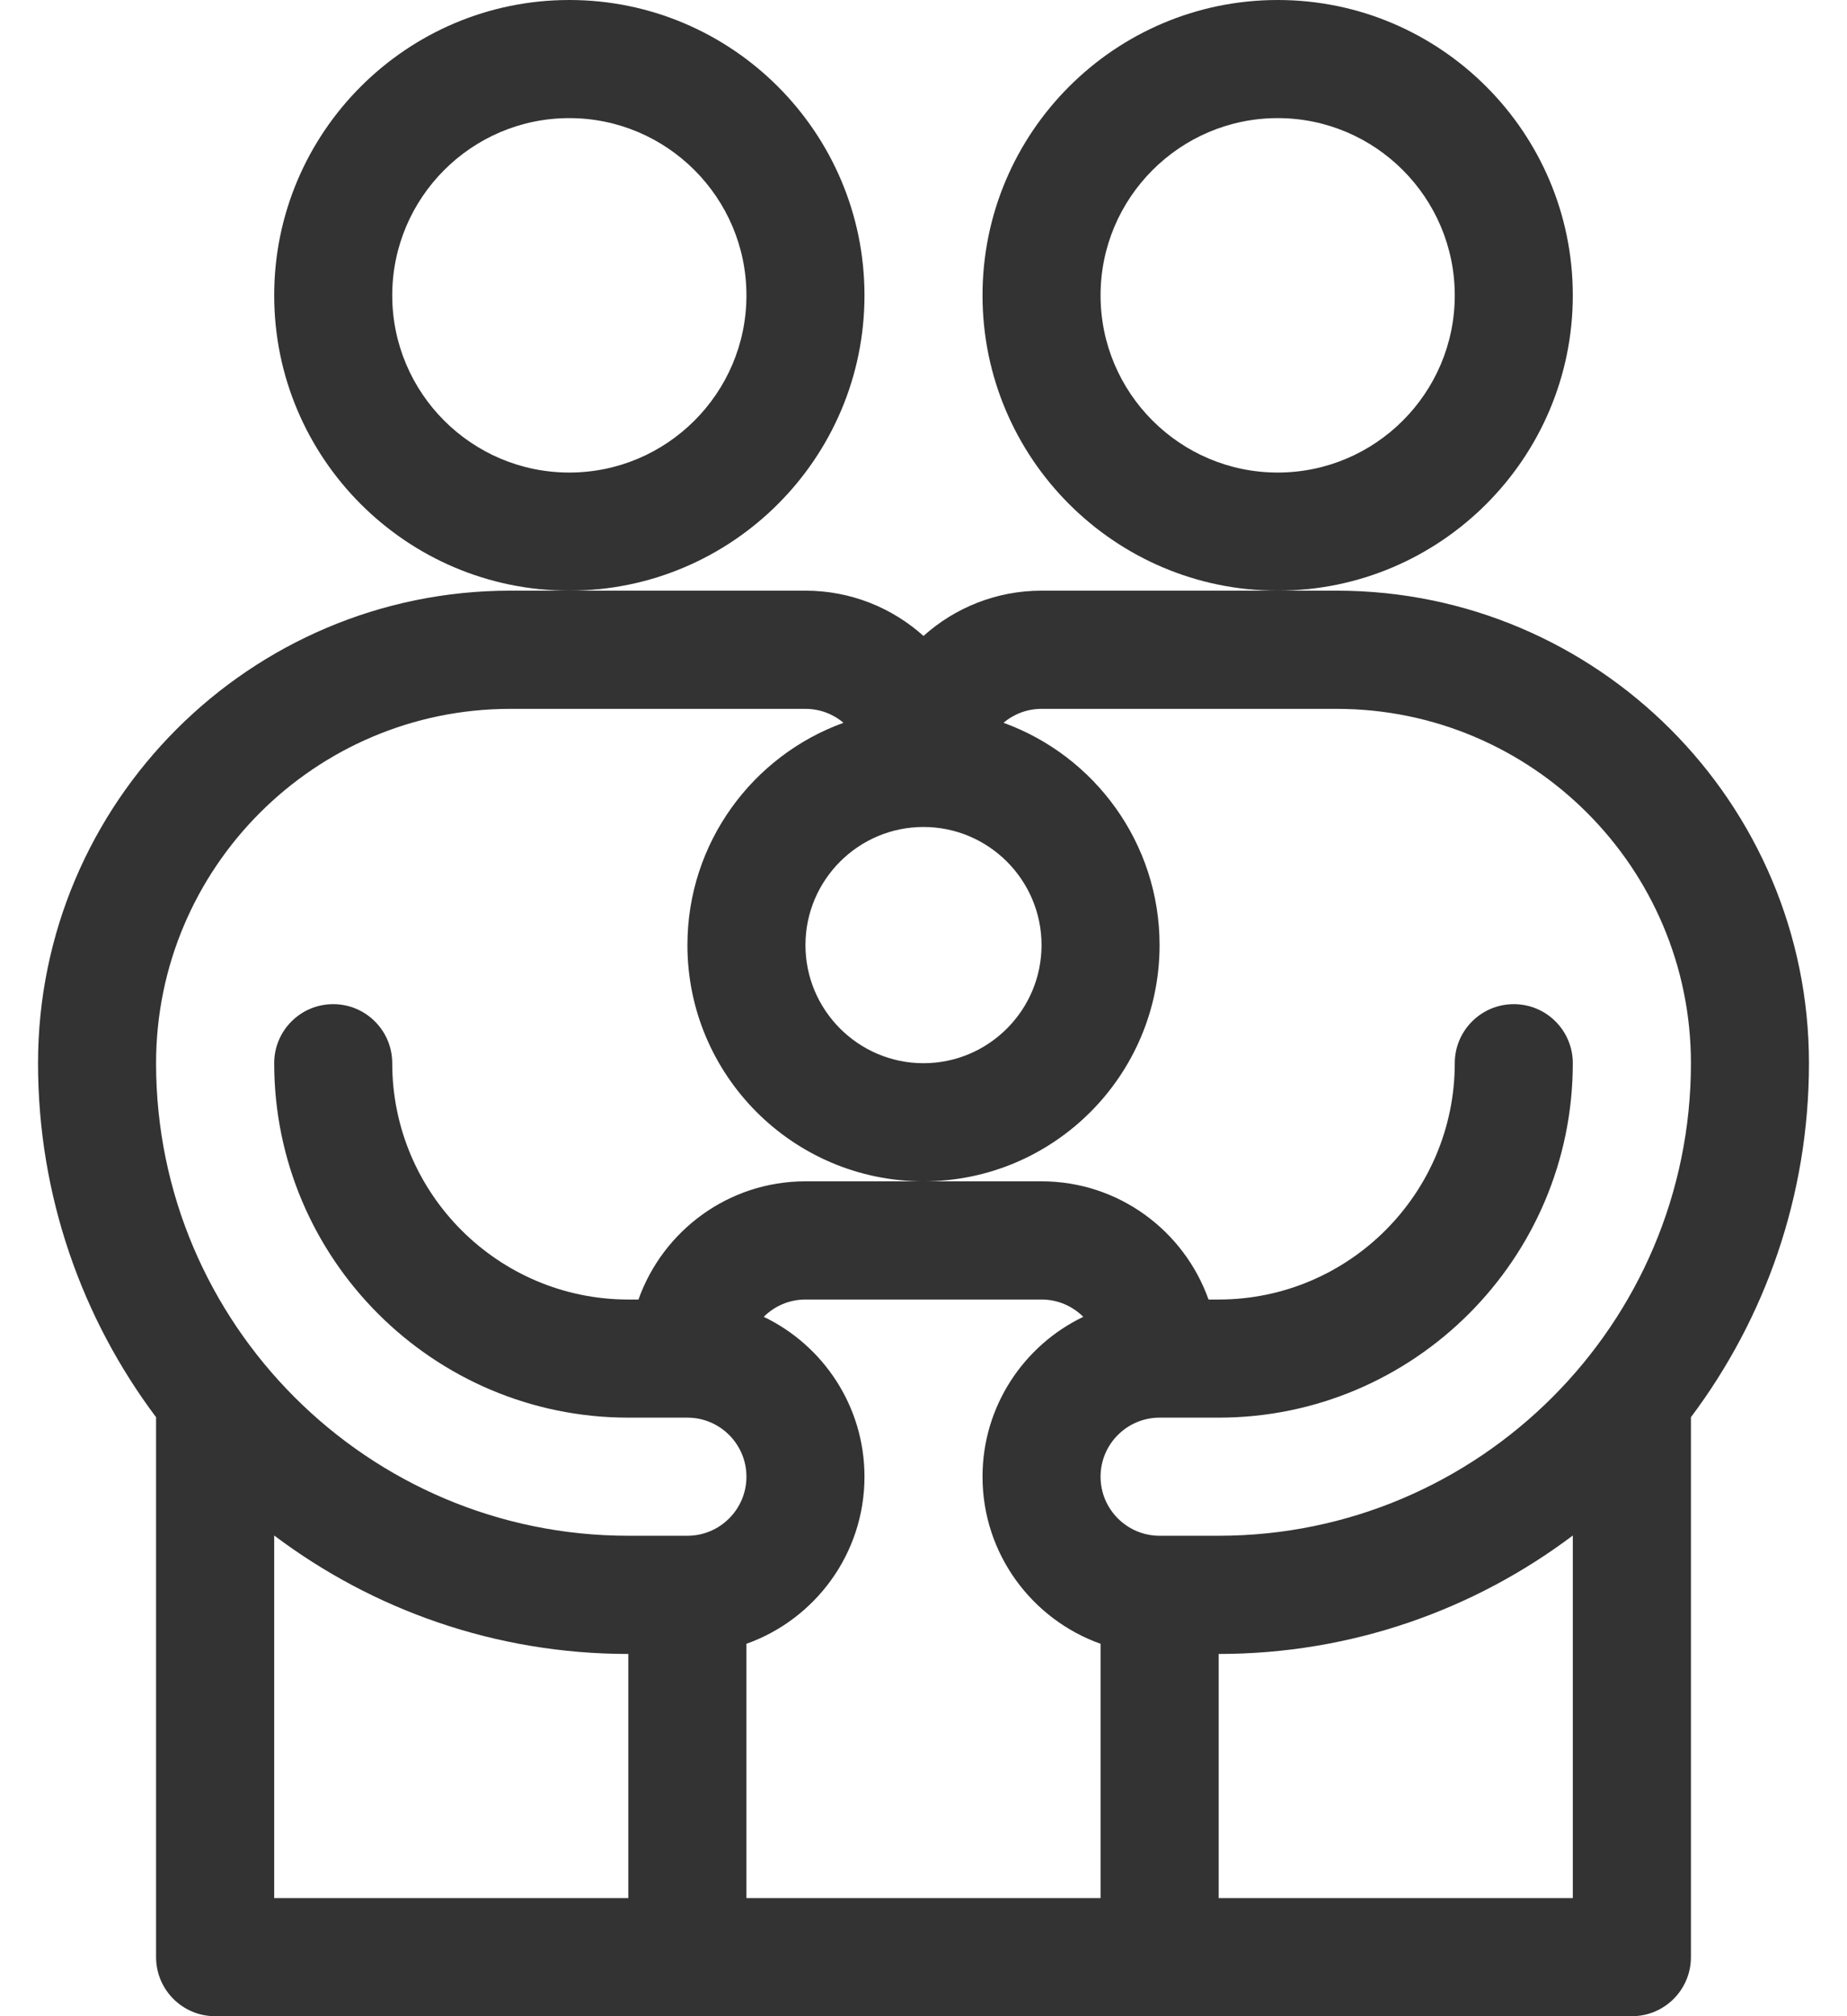 <svg width="22" height="24" viewBox="0 0 22 24" fill="none"
  xmlns="http://www.w3.org/2000/svg">
  <path d="M18.734 3.516C18.734 1.577 17.157 0 15.219 0C13.28 0 11.703 1.577 11.703 3.516C11.703 5.454 13.28 7.031 15.219 7.031C17.157 7.031 18.734 5.454 18.734 3.516ZM15.219 5.625C14.056 5.625 13.109 4.679 13.109 3.516C13.109 2.353 14.056 1.406 15.219 1.406C16.382 1.406 17.328 2.353 17.328 3.516C17.328 4.679 16.382 5.625 15.219 5.625Z" fill="#333333"/>
  <path d="M1.859 23.297C1.859 23.685 2.174 24 2.562 24H19.438C19.826 24 20.141 23.685 20.141 23.297V16.87C21.023 15.695 21.547 14.236 21.547 12.656C21.547 9.555 19.023 7.031 15.922 7.031H12.406C11.867 7.031 11.373 7.235 11 7.57C10.627 7.235 10.133 7.031 9.594 7.031H6.078C2.977 7.031 0.453 9.555 0.453 12.656C0.453 14.236 0.977 15.695 1.859 16.87V23.297ZM3.266 18.278C4.442 19.163 5.903 19.688 7.484 19.688V22.594H3.266V18.278ZM10.297 17.578C10.297 16.74 9.806 16.015 9.097 15.675C9.224 15.548 9.4 15.469 9.594 15.469H12.406C12.6 15.469 12.776 15.548 12.903 15.675C12.194 16.015 11.703 16.74 11.703 17.578C11.703 18.495 12.291 19.276 13.109 19.567V22.594H8.891V19.567C9.709 19.276 10.297 18.495 10.297 17.578ZM14.516 22.594V19.688C16.097 19.688 17.558 19.163 18.734 18.278V22.594H14.516ZM11 9.844C11.775 9.844 12.406 10.475 12.406 11.25C12.406 12.025 11.775 12.656 11 12.656C10.225 12.656 9.594 12.025 9.594 11.25C9.594 10.475 10.225 9.844 11 9.844ZM6.078 8.438H9.594C9.766 8.438 9.925 8.5 10.047 8.604C8.964 8.995 8.188 10.034 8.188 11.25C8.188 12.801 9.449 14.062 11 14.062C12.551 14.062 13.812 12.801 13.812 11.25C13.812 10.034 13.036 8.995 11.953 8.604C12.075 8.5 12.234 8.438 12.406 8.438H15.922C18.248 8.438 20.141 10.33 20.141 12.656C20.141 15.758 17.617 18.281 14.516 18.281H13.812C13.425 18.281 13.109 17.966 13.109 17.578C13.109 17.19 13.425 16.875 13.812 16.875H14.516C16.842 16.875 18.734 14.982 18.734 12.656C18.734 12.268 18.42 11.953 18.031 11.953C17.643 11.953 17.328 12.268 17.328 12.656C17.328 14.207 16.066 15.469 14.516 15.469H14.395C14.104 14.65 13.323 14.062 12.406 14.062H9.594C8.677 14.062 7.896 14.65 7.605 15.469H7.484C5.934 15.469 4.672 14.207 4.672 12.656C4.672 12.268 4.357 11.953 3.969 11.953C3.58 11.953 3.266 12.268 3.266 12.656C3.266 14.982 5.158 16.875 7.484 16.875H8.188C8.575 16.875 8.891 17.19 8.891 17.578C8.891 17.966 8.575 18.281 8.188 18.281H7.484C4.383 18.281 1.859 15.758 1.859 12.656C1.859 10.33 3.752 8.438 6.078 8.438Z" fill="#333333"/>
  <path d="M10.297 3.516C10.297 1.577 8.72 0 6.781 0C4.843 0 3.266 1.577 3.266 3.516C3.266 5.454 4.843 7.031 6.781 7.031C8.72 7.031 10.297 5.454 10.297 3.516ZM6.781 5.625C5.618 5.625 4.672 4.679 4.672 3.516C4.672 2.353 5.618 1.406 6.781 1.406C7.944 1.406 8.891 2.353 8.891 3.516C8.891 4.679 7.944 5.625 6.781 5.625Z" fill="#333333"/>
</svg>
